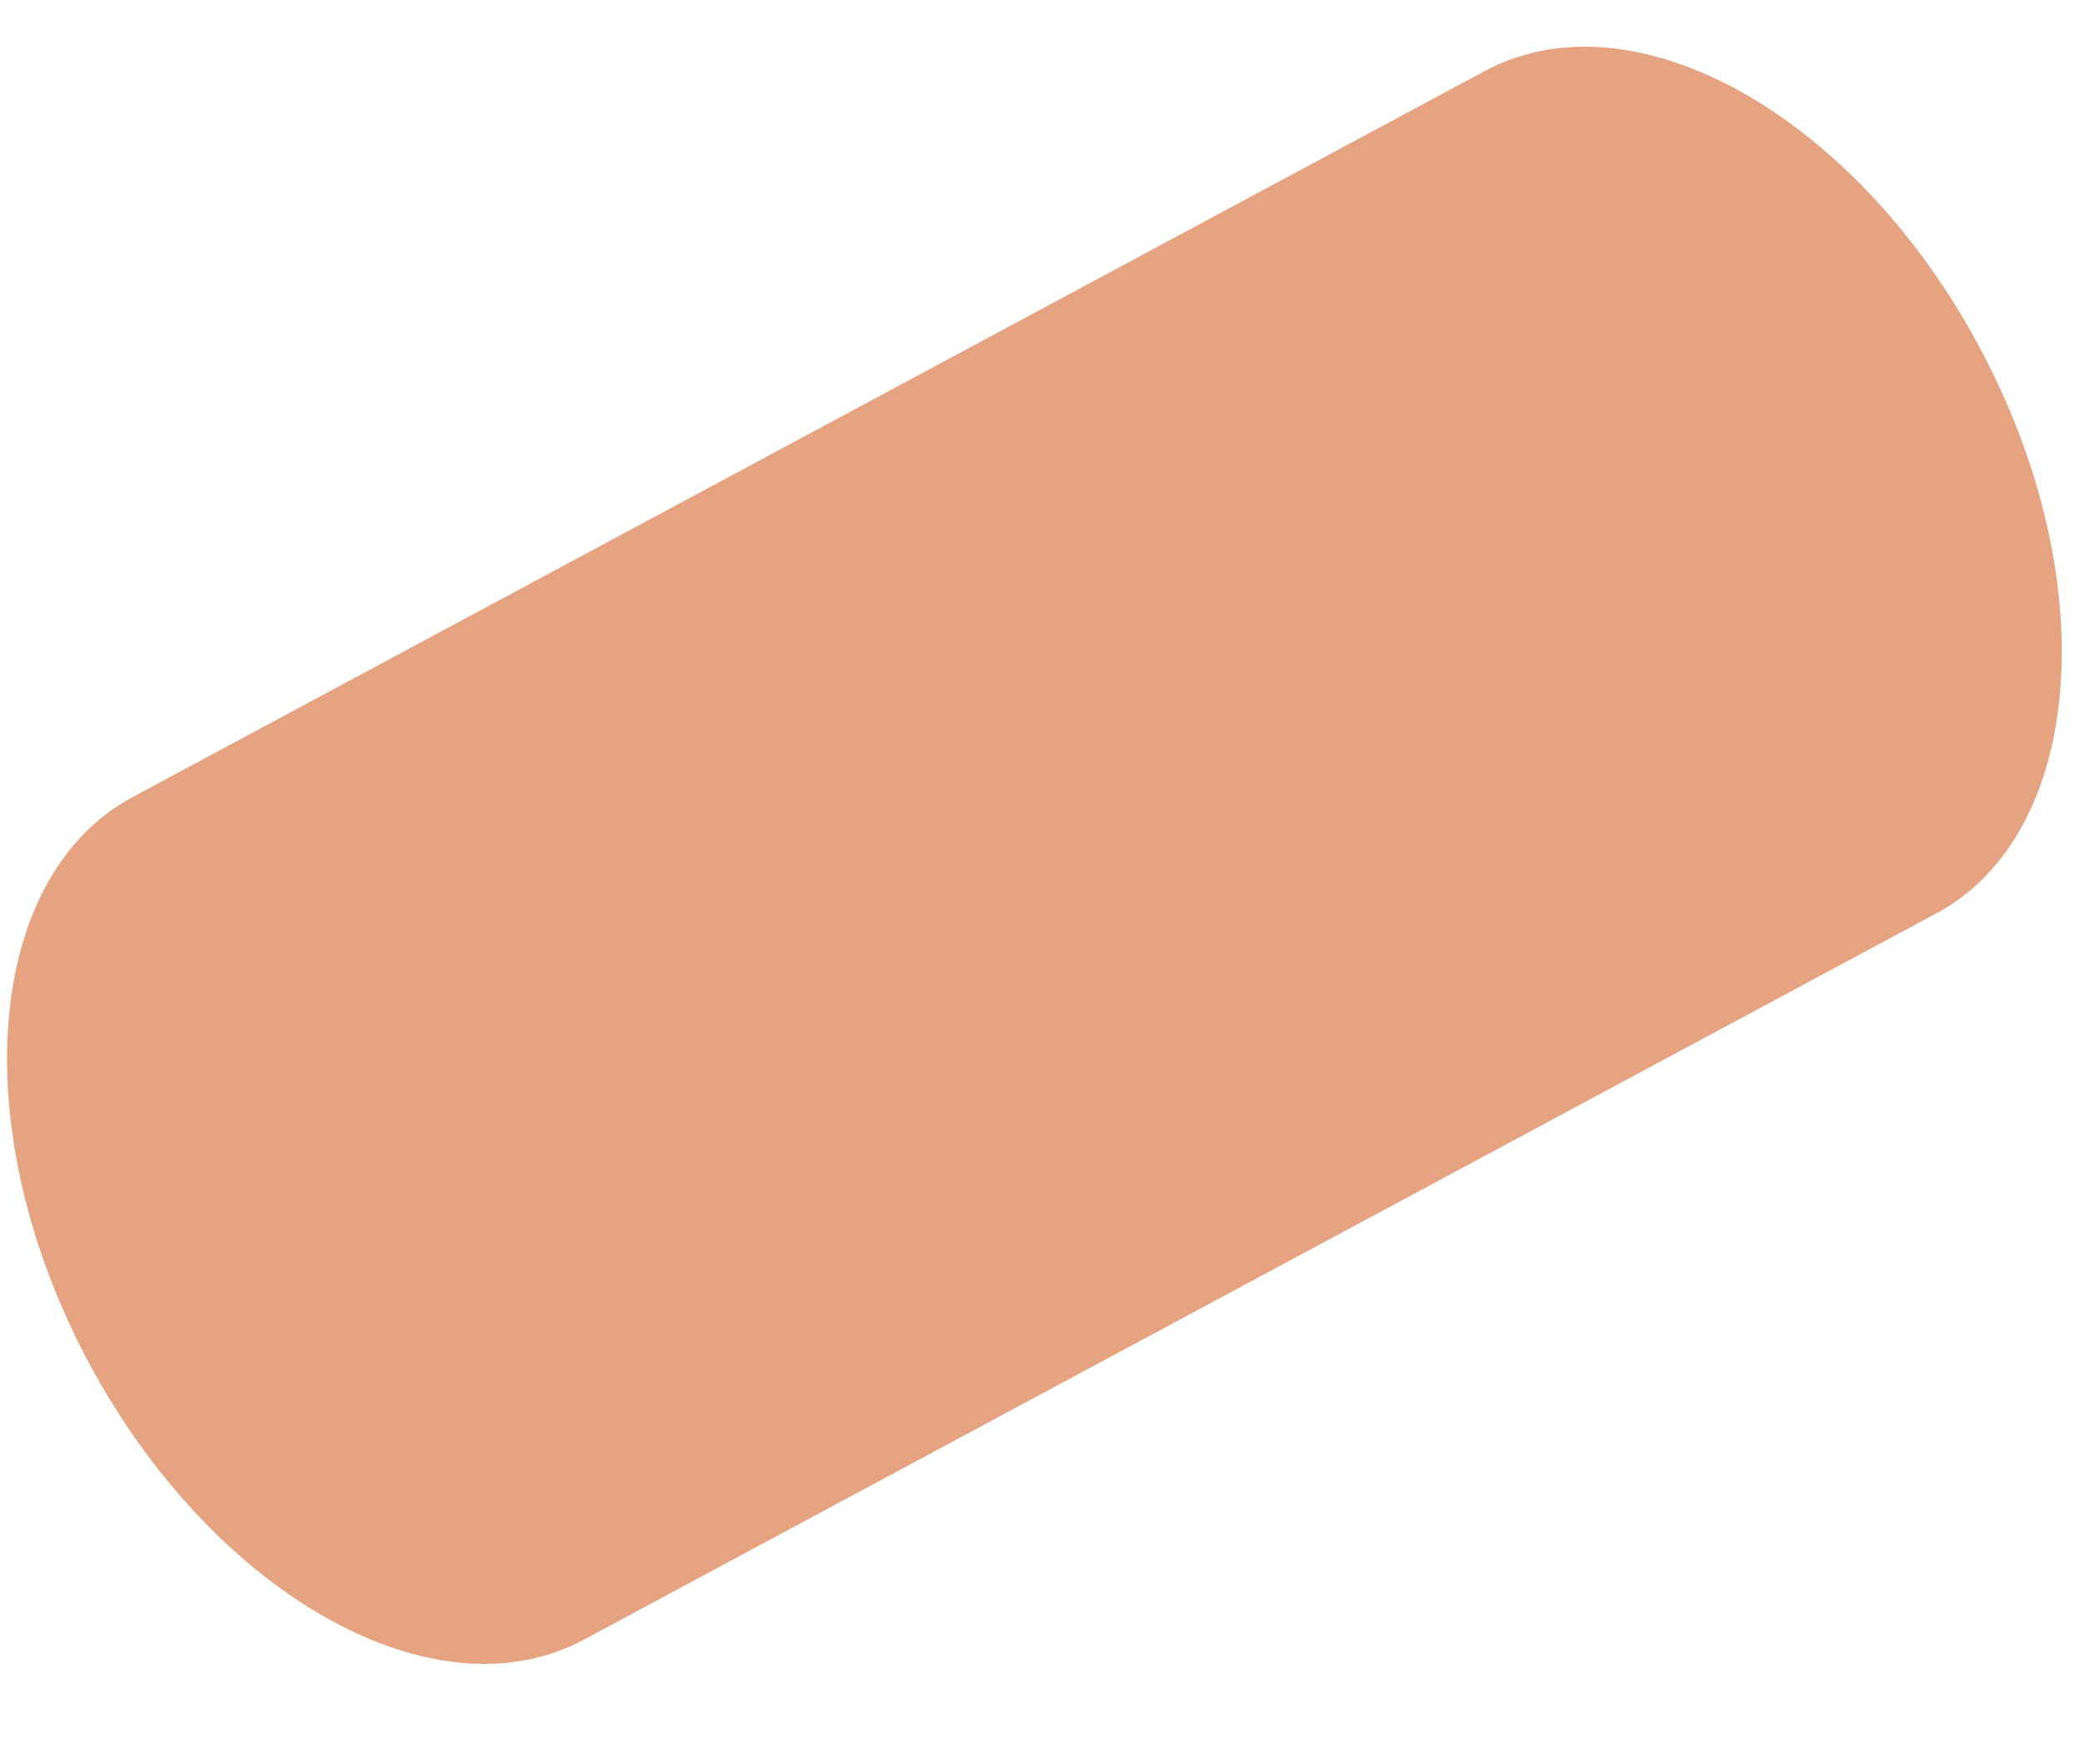 <svg width="13" height="11" viewBox="0 0 13 11" fill="none" xmlns="http://www.w3.org/2000/svg">
<path d="M3.64 10.223C2.714 10.72 1.333 9.949 0.554 8.497C-0.221 7.047 -0.099 5.468 0.826 4.97L9.259 0.442C10.187 -0.055 11.568 0.716 12.343 2.166C13.121 3.617 12.998 5.197 12.074 5.694L3.64 10.223Z" fill="#E6A381"/>
</svg>
